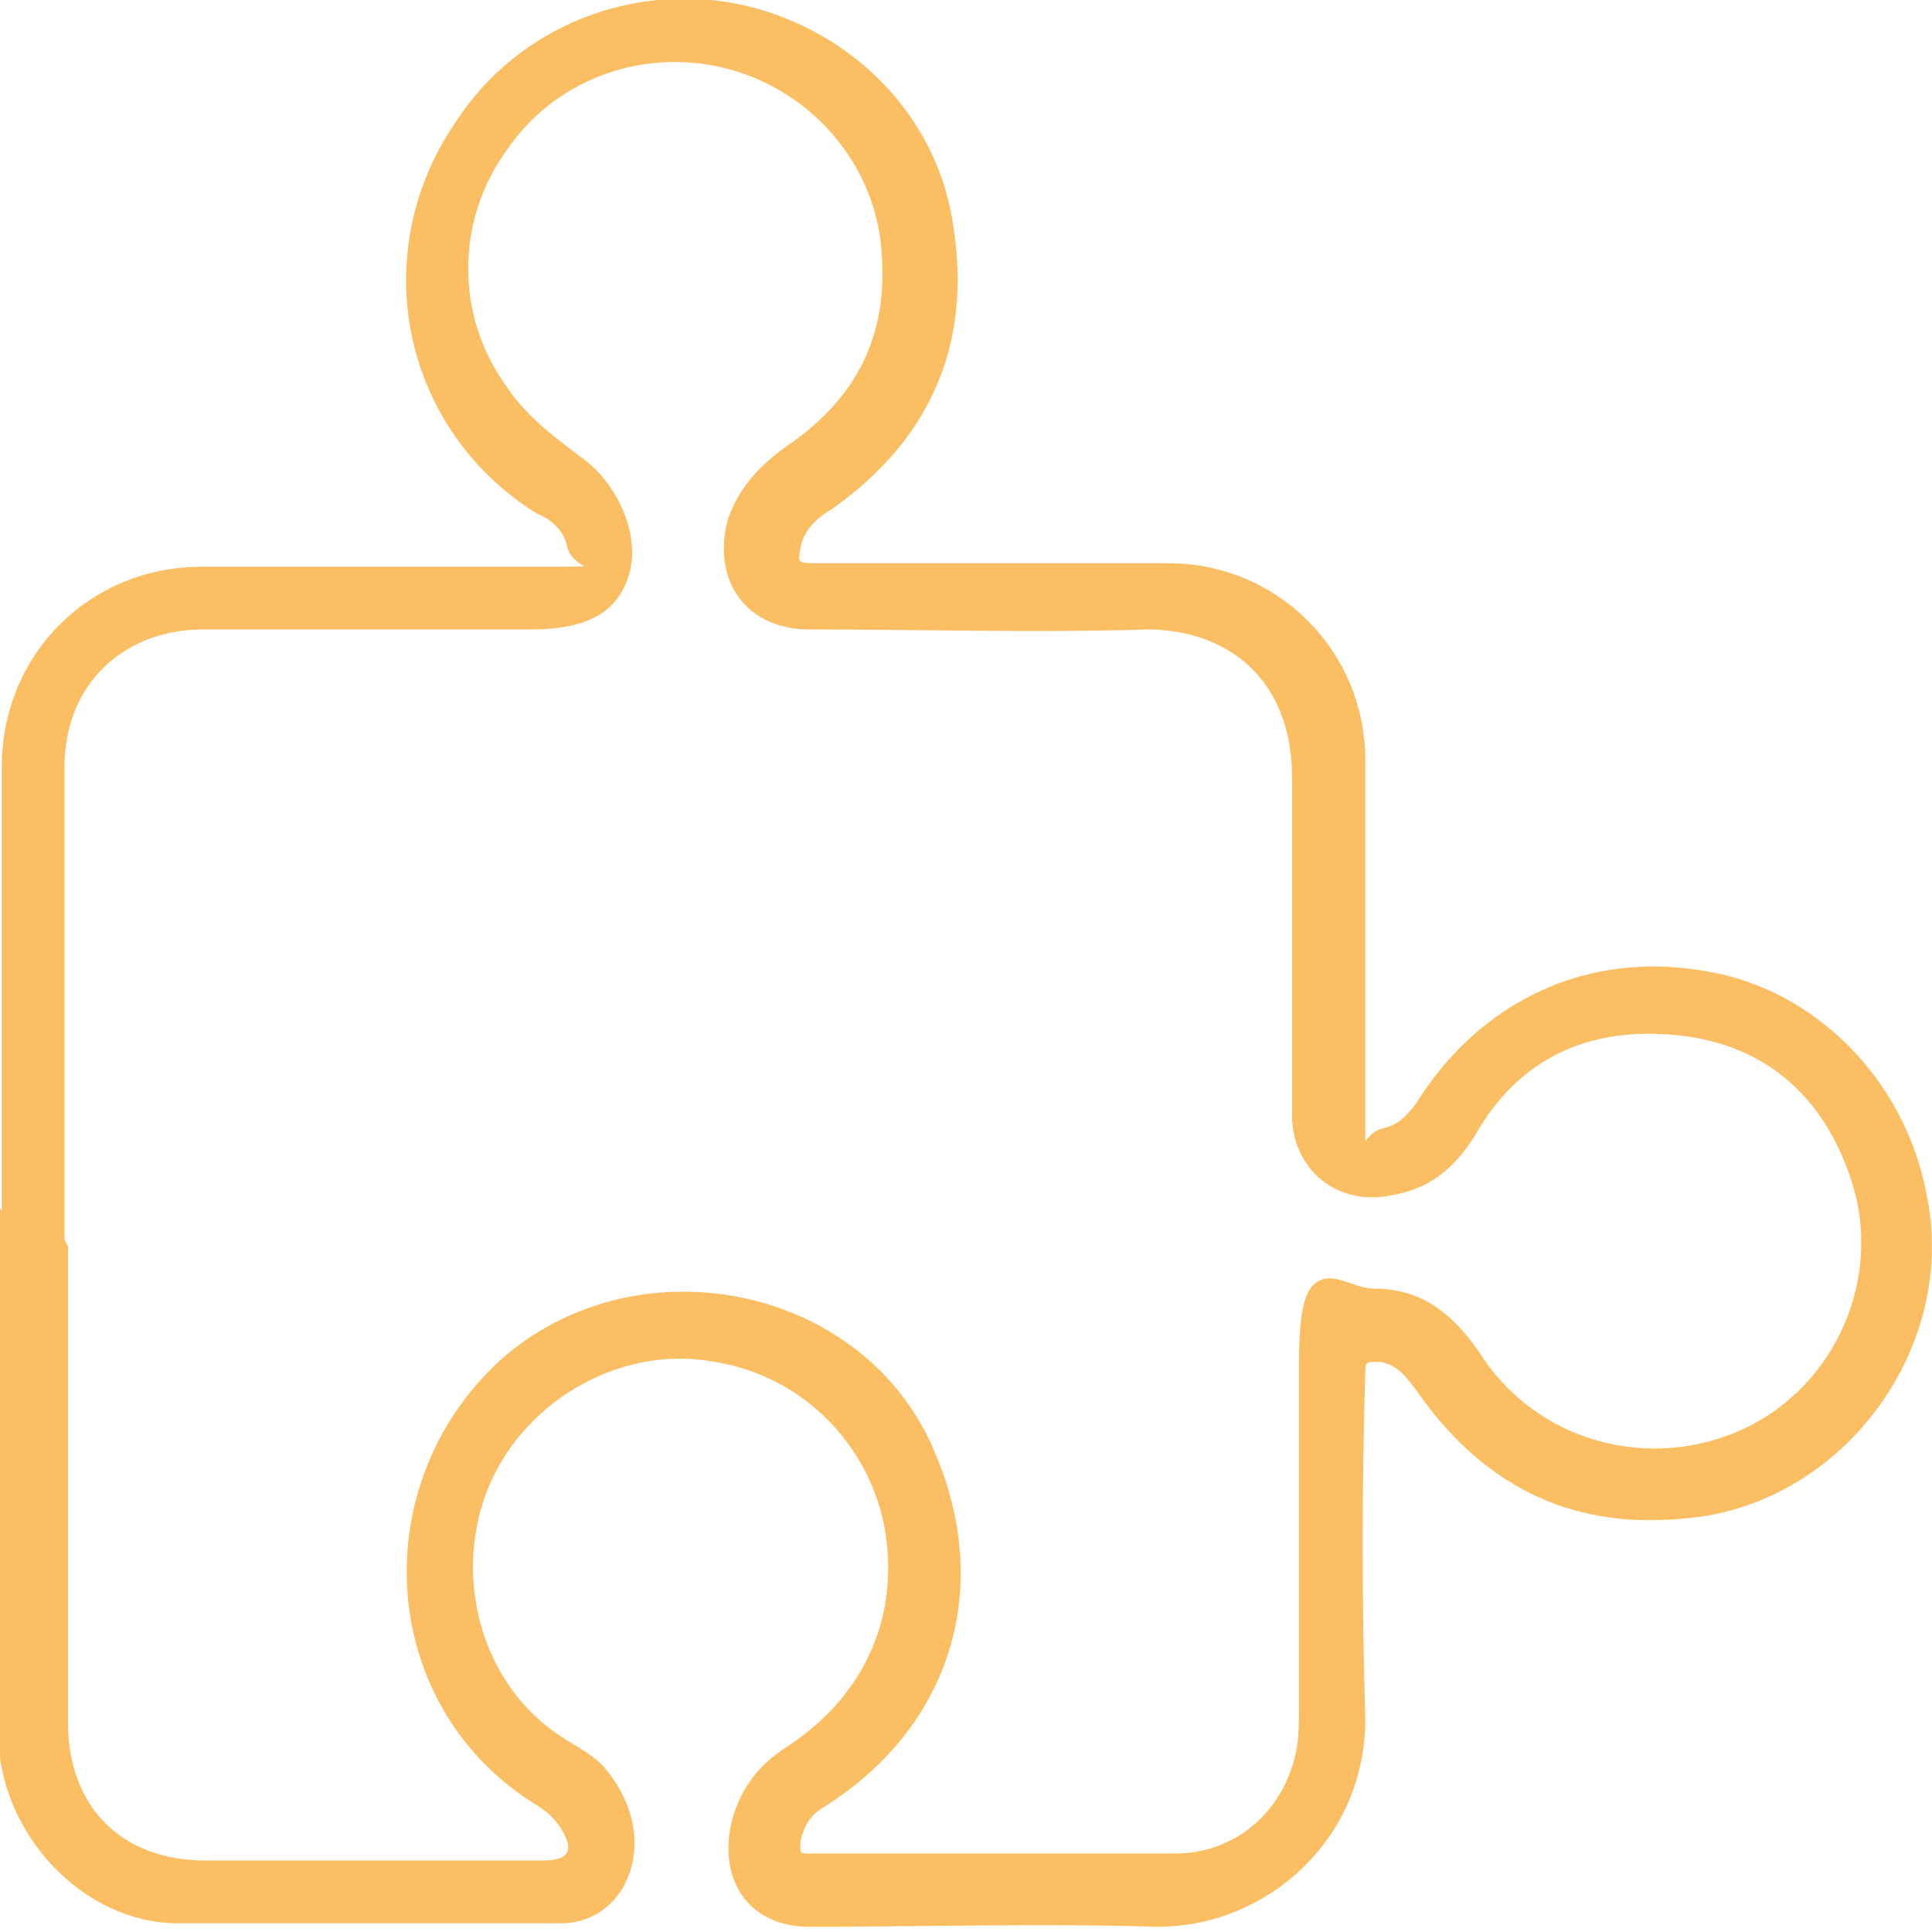 <?xml version="1.0" encoding="UTF-8"?>
<svg id="Erweiterungen" xmlns="http://www.w3.org/2000/svg" version="1.1" viewBox="0 0 55.4 55.4">
  <!-- Generator: Adobe Illustrator 29.6.0, SVG Export Plug-In . SVG Version: 2.1.1 Build 207)  -->
  <defs>
    <style>
      .st0 {
        fill: #fbbe62;
        stroke: #fbbe62;
        stroke-miterlimit: 10;
        stroke-width: .5px;
      }
    </style>
  </defs>
  <path class="st0" d="M.3,35.8v-13.8c0-3.1,2.4-5.5,5.5-5.5,3.3,0,6.7,0,10,0s.8-.2.7-.9c-.1-.5-.5-.9-1-1.1-3.8-2.4-4.7-7.3-2.2-10.9C15,1,18.2-.3,21.3.4c3,.7,5.4,3.1,5.8,6.2.5,3.3-.7,5.9-3.4,7.8-.5.3-.9.7-1,1.3-.1.5,0,.7.6.7,1.2,0,2.5,0,3.7,0,2.2,0,4.3,0,6.5,0,3,0,5.4,2.4,5.4,5.4,0,3.4,0,6.8,0,10.2s0,.8.8.6c.5-.1.8-.4,1.1-.8,1.8-2.9,4.8-4.3,8.1-3.7,3,.5,5.5,3,6.1,6.2.9,4.3-2.4,8.7-6.8,9-3.2.3-5.6-1-7.4-3.6-.3-.4-.6-.8-1.2-.9-.4,0-.7,0-.7.5-.1,3.3-.1,6.7,0,10,0,3.3-2.7,5.7-5.7,5.7-3.3-.1-6.7,0-10,0-1.5,0-2.3-1.1-2-2.6.2-.9.7-1.6,1.5-2.1,2.3-1.5,3.4-3.9,2.9-6.6-.5-2.5-2.5-4.5-5.1-4.9-2.7-.5-5.6,1.1-6.7,3.7-1.1,2.6-.3,5.8,2,7.4.4.3.9.5,1.3.9.8.9,1.1,2.1.6,3.1-.3.6-.9,1-1.6,1-3.7,0-7.4,0-11,0-2.6,0-4.9-2.5-4.9-5.2,0-4.7,0-9.4,0-14.1h0ZM1.7,35.8v13.6c0,2.5,1.6,4.2,4.2,4.2h9.7c.9,0,1.2-.5.7-1.3-.2-.3-.4-.5-.7-.7-4.5-2.7-4.9-8.9-1.1-12.4,3.8-3.4,10.2-2.1,12.1,2.6,1.6,3.8.4,7.6-3.1,9.8-.5.3-.7.7-.8,1.2,0,.4,0,.6.5.6,3.5,0,7,0,10.5,0,1.7,0,3.1-1.1,3.6-2.7.2-.6.2-1.2.2-1.8,0-3.3,0-6.5,0-9.8s.8-1.9,1.9-1.9c1.3,0,2.1.7,2.8,1.7,1.7,2.7,5.1,3.6,7.9,2.3,2.8-1.3,4.2-4.6,3.2-7.5-.9-2.7-2.9-4.2-5.7-4.3-2.4-.1-4.3.9-5.5,3-.5.8-1.1,1.4-2.1,1.6-1.6.4-2.7-.7-2.7-2,0-3.2,0-6.5,0-9.7,0-3-2-4.5-4.4-4.5-3.2.1-6.5,0-9.7,0-1.6,0-2.5-1.2-2.1-2.8.3-.9.9-1.5,1.6-2,2.2-1.5,3.1-3.5,2.8-6.1-.3-2.5-2.2-4.6-4.7-5.2-2.5-.6-5.1.4-6.5,2.5-1.5,2.1-1.5,4.9,0,7,.6.9,1.4,1.5,2.2,2.1,1,.7,1.6,2.1,1.3,3.1-.3,1-1.1,1.4-2.6,1.4-3.1,0-6.3,0-9.4,0-2.3,0-4.2,1.6-4.2,4.2,0,4.5,0,9.1,0,13.6h0Z"/>
</svg>